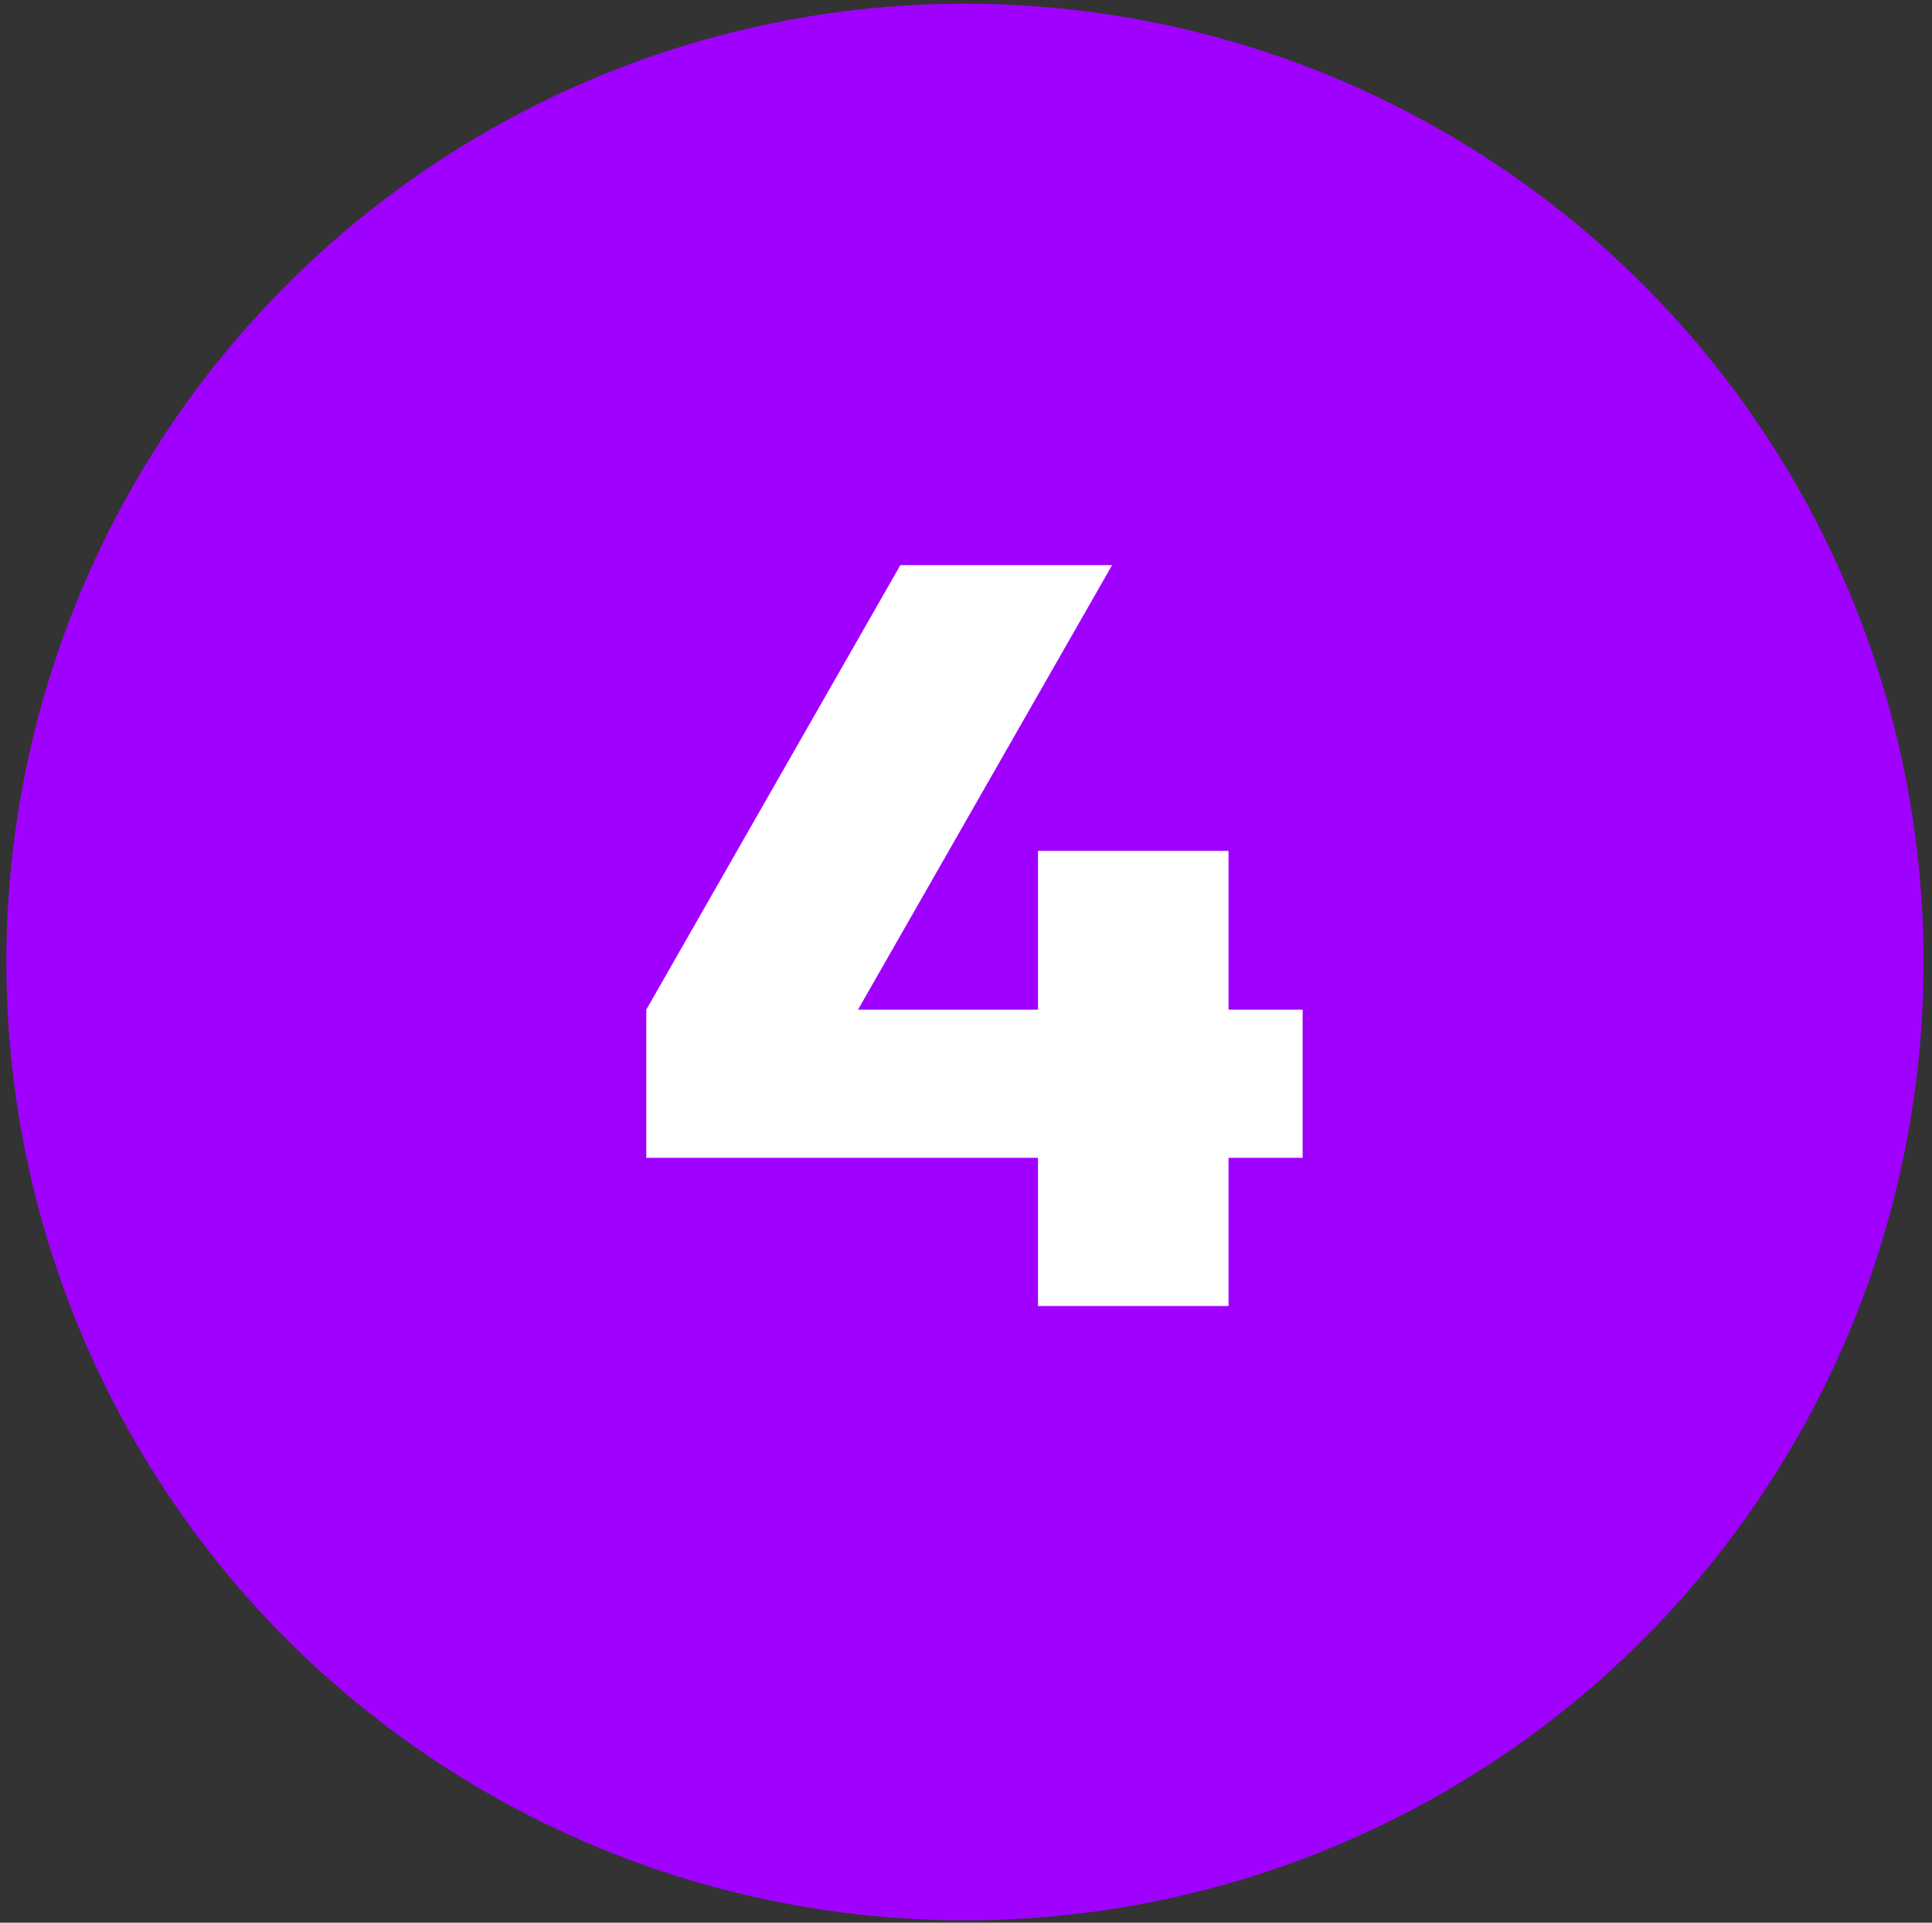 <?xml version="1.0" encoding="UTF-8"?> <svg xmlns="http://www.w3.org/2000/svg" width="219" height="218" viewBox="0 0 219 218" fill="none"><rect x="0" y="0" width="219" height="218" fill="#333333" stroke="none"/><circle cx="109.383" cy="109.078" r="108.66" fill="#A001FF"></circle><path d="M117.659 131.278H73.259V114.478L102.059 64.078H126.059L97.259 114.478H117.659V96.478H139.259V114.478H147.659V131.278H139.259V148.078H117.659V131.278Z" fill="white"></path></svg> 